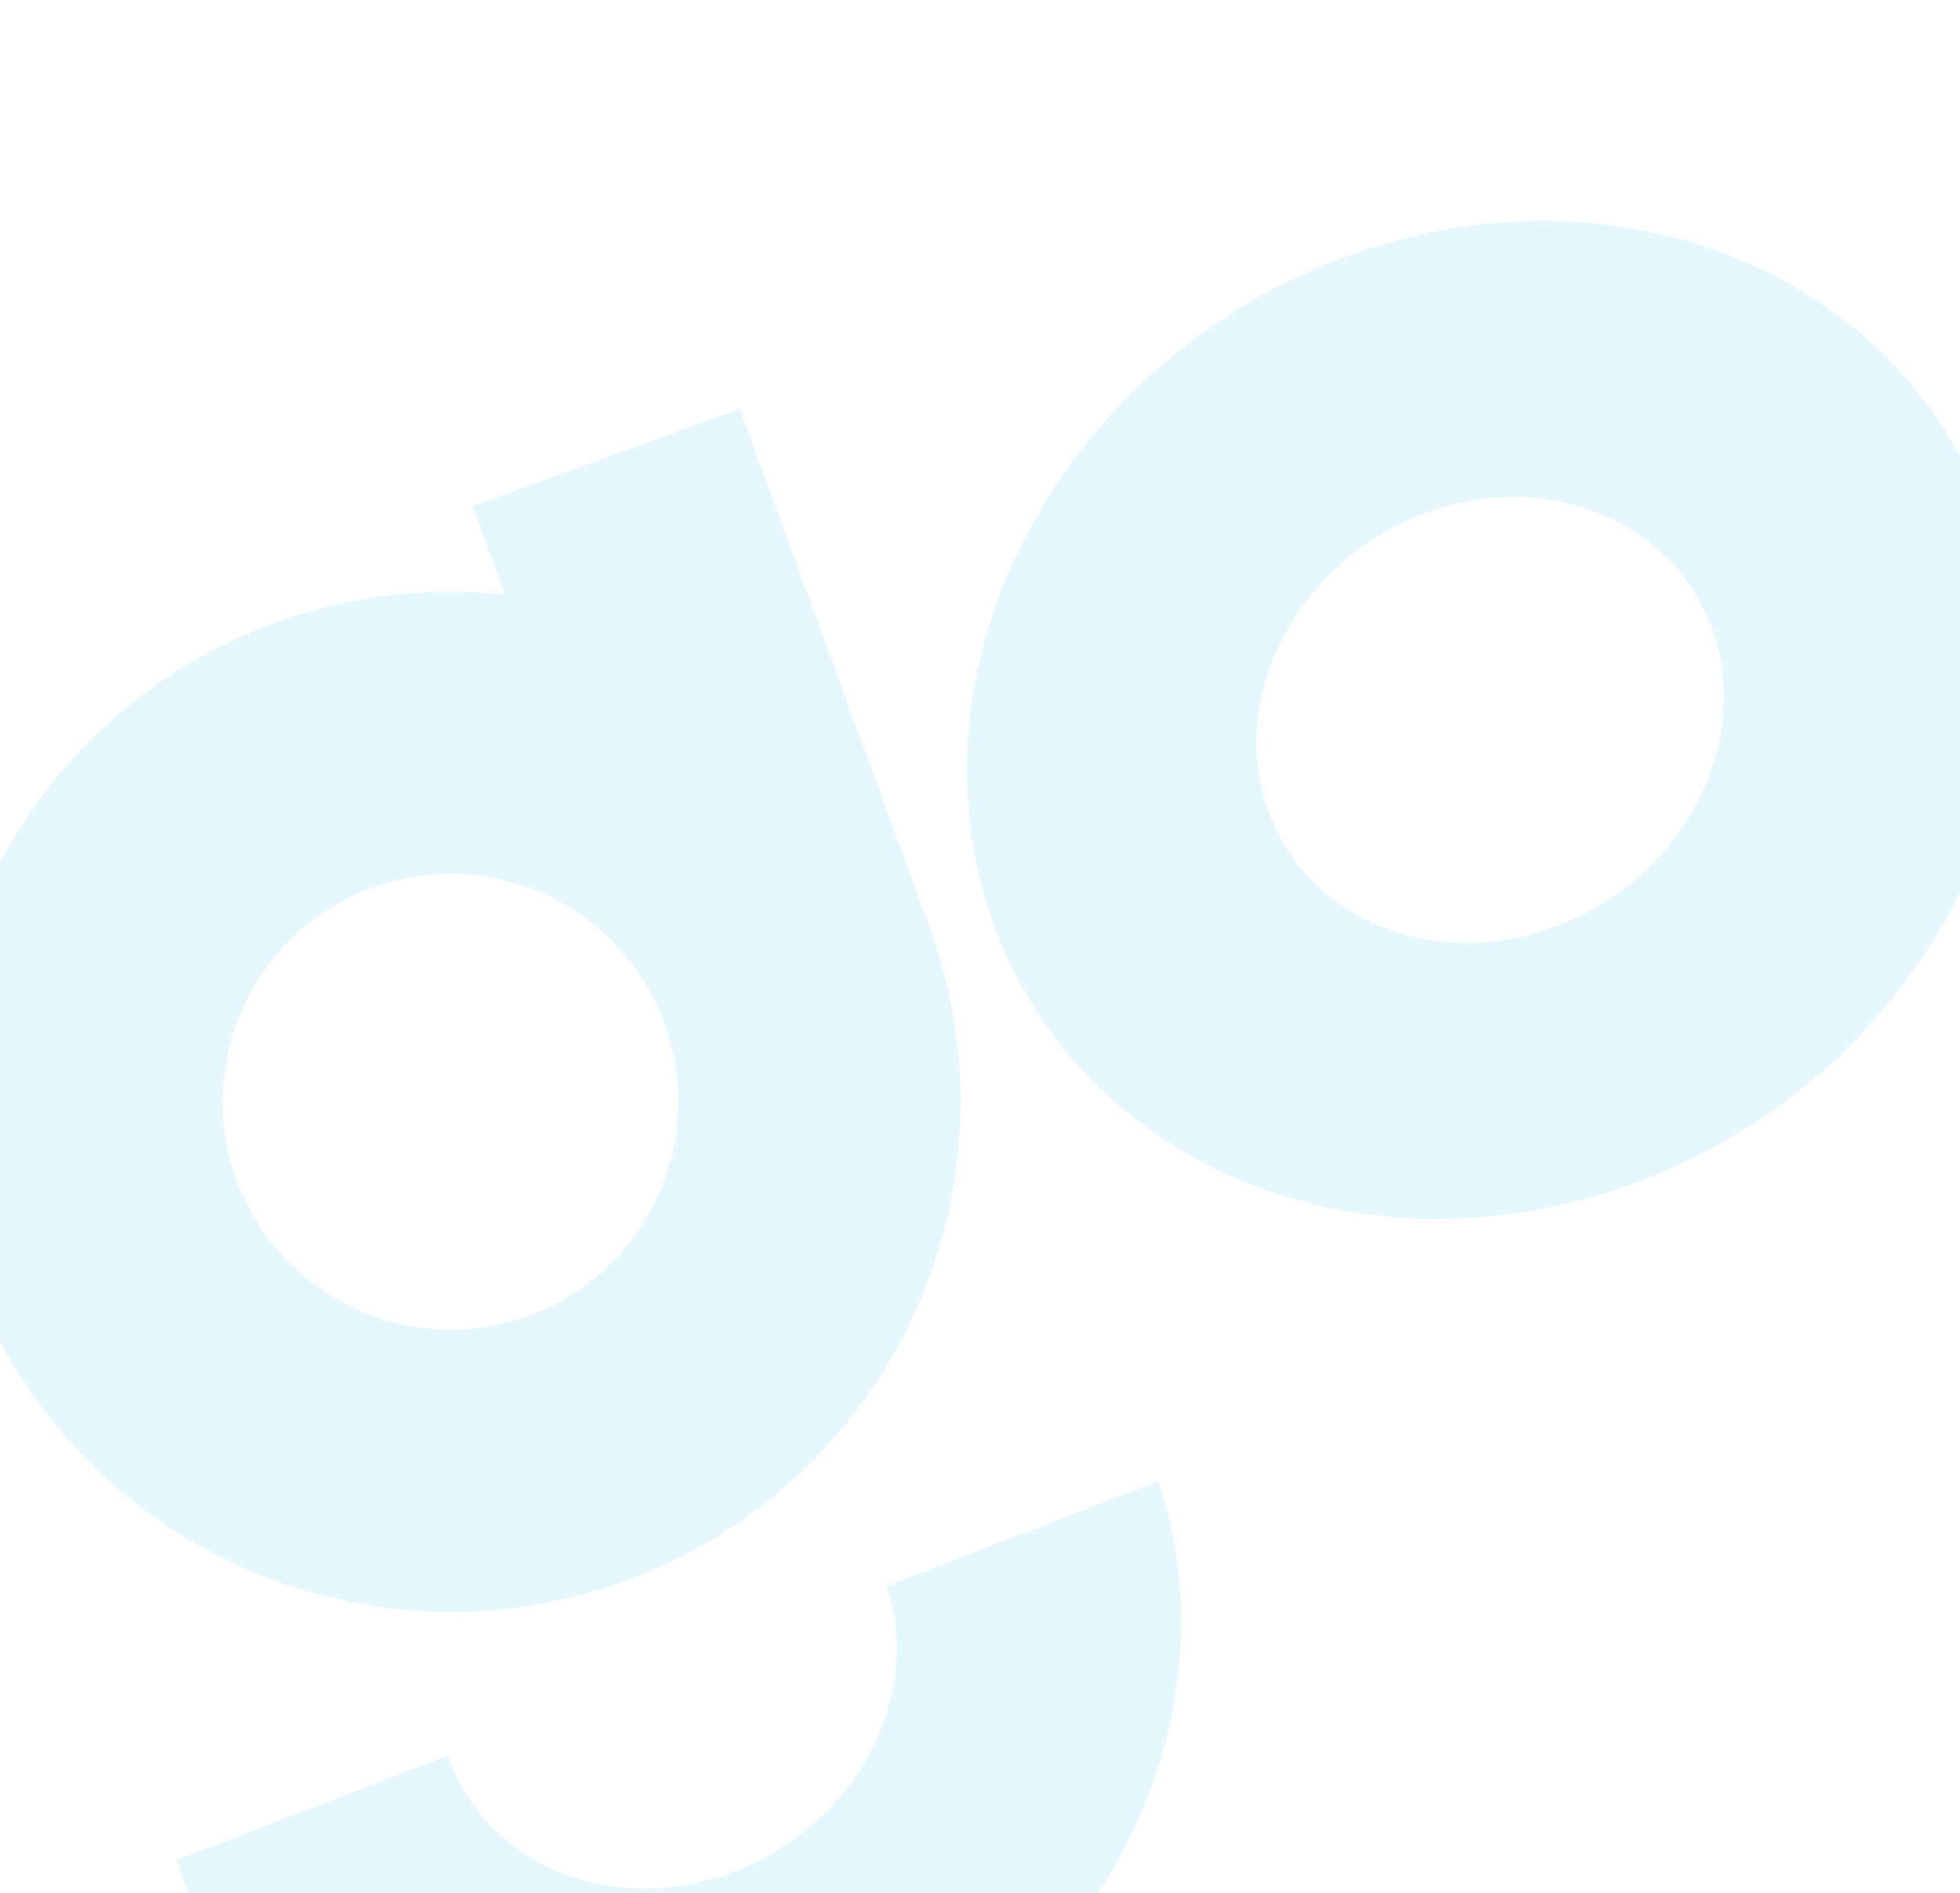 <svg width="1240" height="1198" viewBox="0 0 1240 1198" fill="none" xmlns="http://www.w3.org/2000/svg">
<g opacity="0.1">
<path d="M899.297 325.638C977.205 295.379 1060.09 329.045 1084.05 400.675C1108 472.305 1064.1 555.214 986.191 585.472C908.283 615.731 825.394 582.065 801.44 510.435C777.485 438.805 821.388 355.896 899.297 325.638ZM845.482 164.721C670.788 232.568 572.705 417.794 626.418 578.41C680.132 739.026 865.312 814.237 1040.01 746.39C1214.7 678.542 1312.78 493.316 1259.07 332.7C1205.36 172.084 1020.18 96.873 845.482 164.721Z" fill="#00ADF7"/>
<path d="M588.09 586.678L468.037 258.709L299.01 320.245L319.378 376.217C271.913 371.104 222.55 376.398 174.54 393.876C7.082 454.841 -79.269 640.066 -18.319 807.566C42.631 975.065 227.811 1061.44 395.269 1000.47C562.793 939.365 649.039 754.177 588.09 586.678ZM334.309 832.621C259.628 859.809 176.739 821.148 149.557 746.449C122.376 671.749 161.027 588.84 235.709 561.651C310.39 534.463 393.279 573.124 420.461 647.824C447.642 722.523 408.991 805.432 334.309 832.621Z" fill="#00ADF7"/>
<path d="M464.797 1184.17C388.277 1213.71 306.884 1180.8 283.38 1110.8L111.478 1177.17C164.182 1334.11 346.02 1407.65 517.6 1341.4C689.181 1275.16 785.558 1094.21 732.854 937.272L560.952 1003.64C584.457 1073.63 541.317 1154.62 464.797 1184.17Z" fill="#00ADF7"/>
</g>
</svg>
